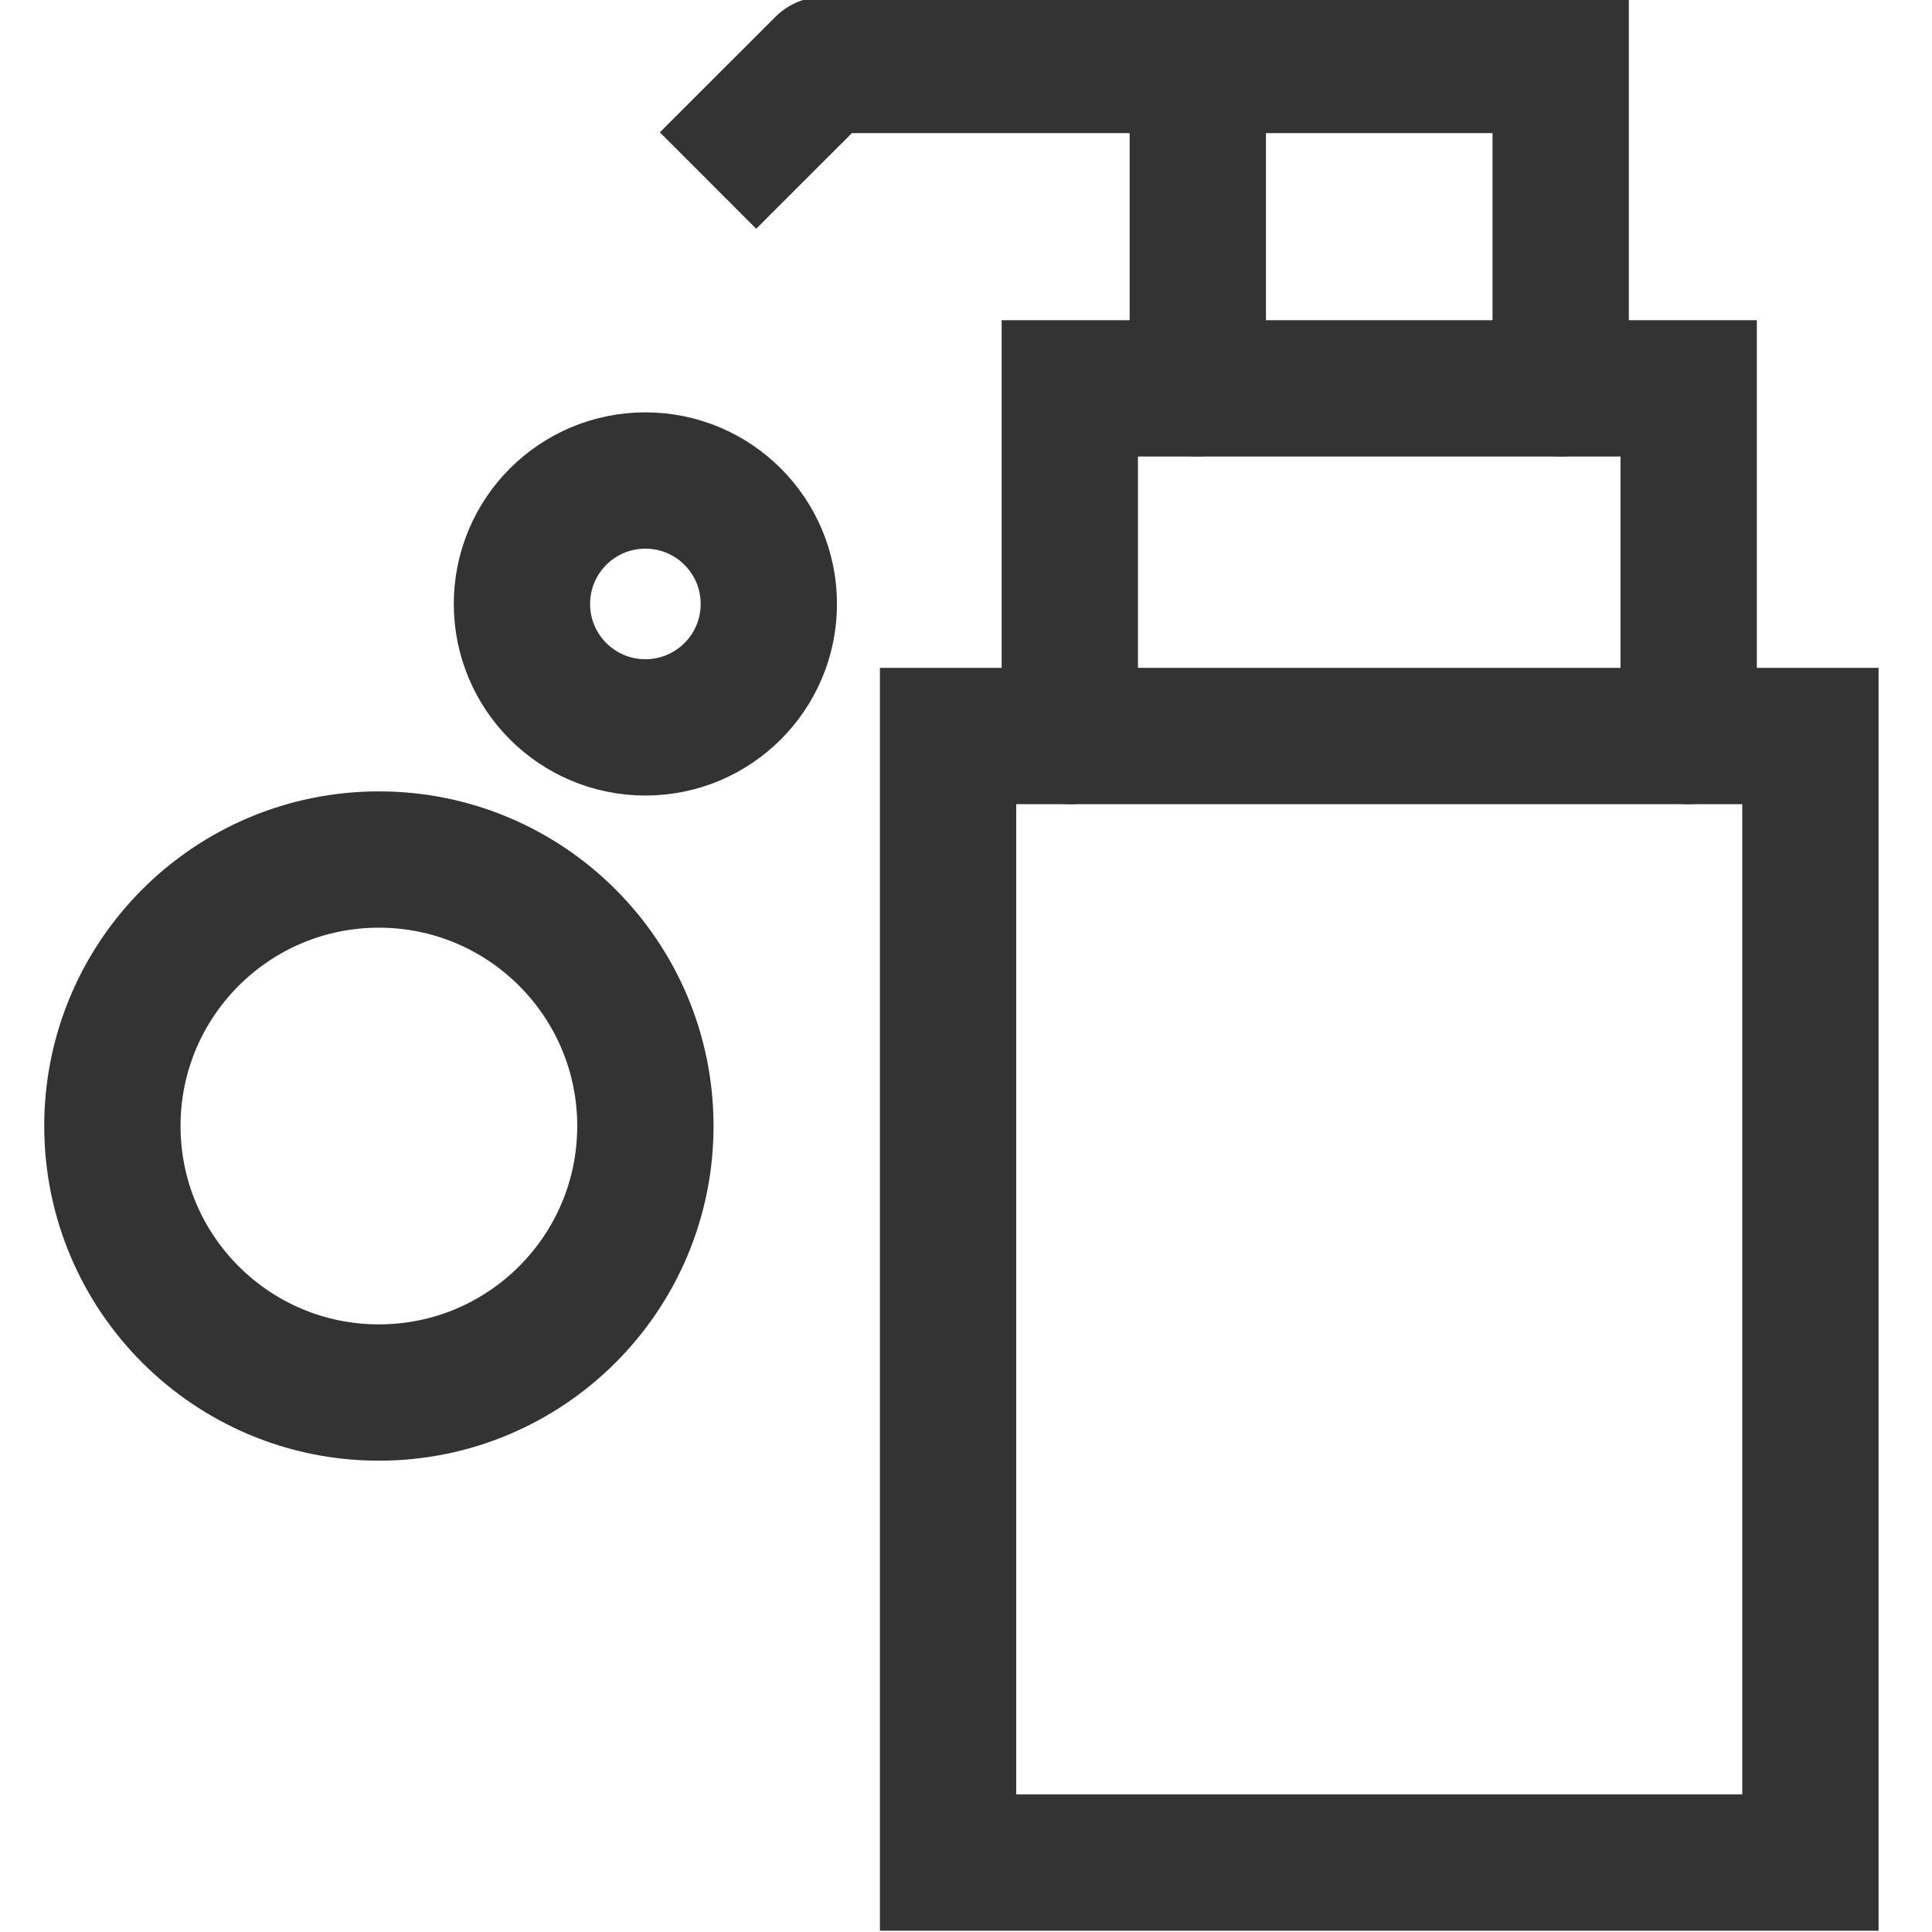 <?xml version="1.0" encoding="utf-8"?>
<!-- Generator: Adobe Illustrator 15.0.0, SVG Export Plug-In . SVG Version: 6.00 Build 0)  -->
<!DOCTYPE svg PUBLIC "-//W3C//DTD SVG 1.1//EN" "http://www.w3.org/Graphics/SVG/1.1/DTD/svg11.dtd">
<svg version="1.1" id="Layer_1" xmlns="http://www.w3.org/2000/svg" xmlns:xlink="http://www.w3.org/1999/xlink" x="0px" y="0px"
	 width="28.346px" height="28.346px" viewBox="0 0 28.346 28.346" enable-background="new 0 0 28.346 28.346" xml:space="preserve">
<rect x="13.91" y="10.799" fill="none" stroke="#333333" stroke-width="2" stroke-linecap="round" stroke-miterlimit="10" width="12.652" height="16.528"/>
<polyline fill="none" stroke="#333333" stroke-width="2" stroke-linecap="round" stroke-miterlimit="10" points="17.574,5.698 
	17.574,0.953 22.898,0.953 22.898,5.698 "/>
<polyline fill="none" stroke="#333333" stroke-width="2" stroke-linejoin="round" stroke-miterlimit="10" points="17.926,0.953 
	12.085,0.953 10.388,2.649 "/>
<polyline fill="none" stroke="#333333" stroke-width="2" stroke-linecap="round" stroke-miterlimit="10" points="24.776,10.799 
	24.776,5.698 15.696,5.698 15.696,10.799 "/>
<circle fill="none" stroke="#333333" stroke-width="2" stroke-miterlimit="10" cx="9.469" cy="8.861" r="1.811"/>
<circle fill="none" stroke="#333333" stroke-width="2" stroke-miterlimit="10" cx="5.559" cy="16.521" r="3.91"/>
</svg>
